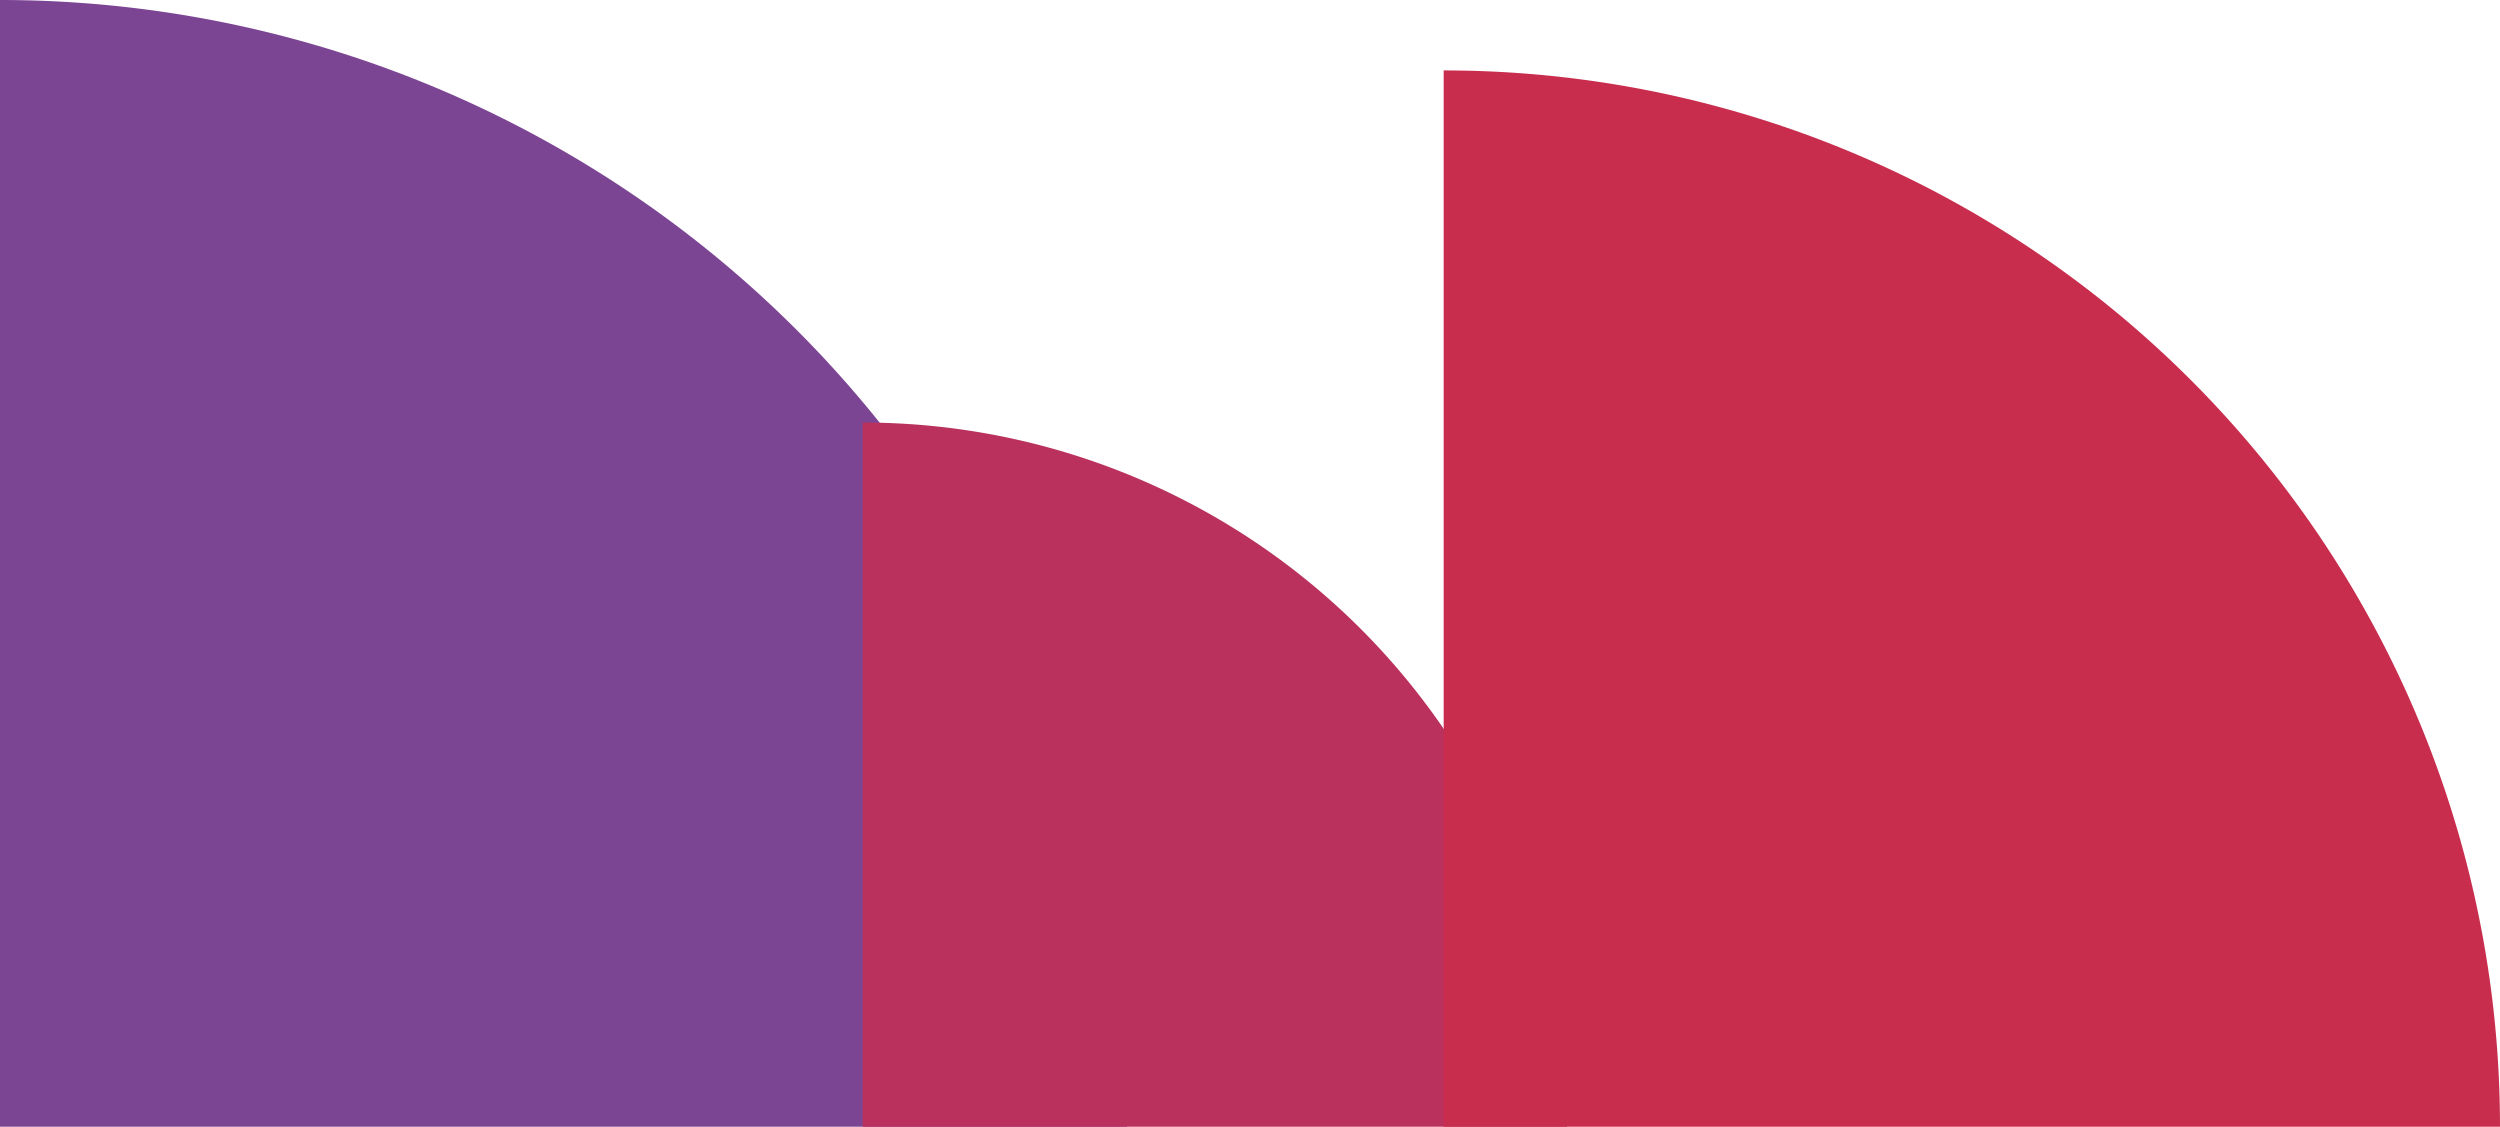 <svg data-name="1" xmlns="http://www.w3.org/2000/svg" width="142" height="64"><path data-name="Elipsa 1" d="M0 0a64 64 0 0 1 64 64H0V0z" fill-rule="evenodd" fill="#7c4594"/><path data-name="Elipsa 1" d="M49 24a40 40 0 0 1 40 40H49V24z" fill="#b9315c" fill-rule="evenodd"/><path data-name="Elipsa 1" d="M82 4a60 60 0 0 1 60 60H82V4z" fill="#c92d4e" fill-rule="evenodd"/></svg>